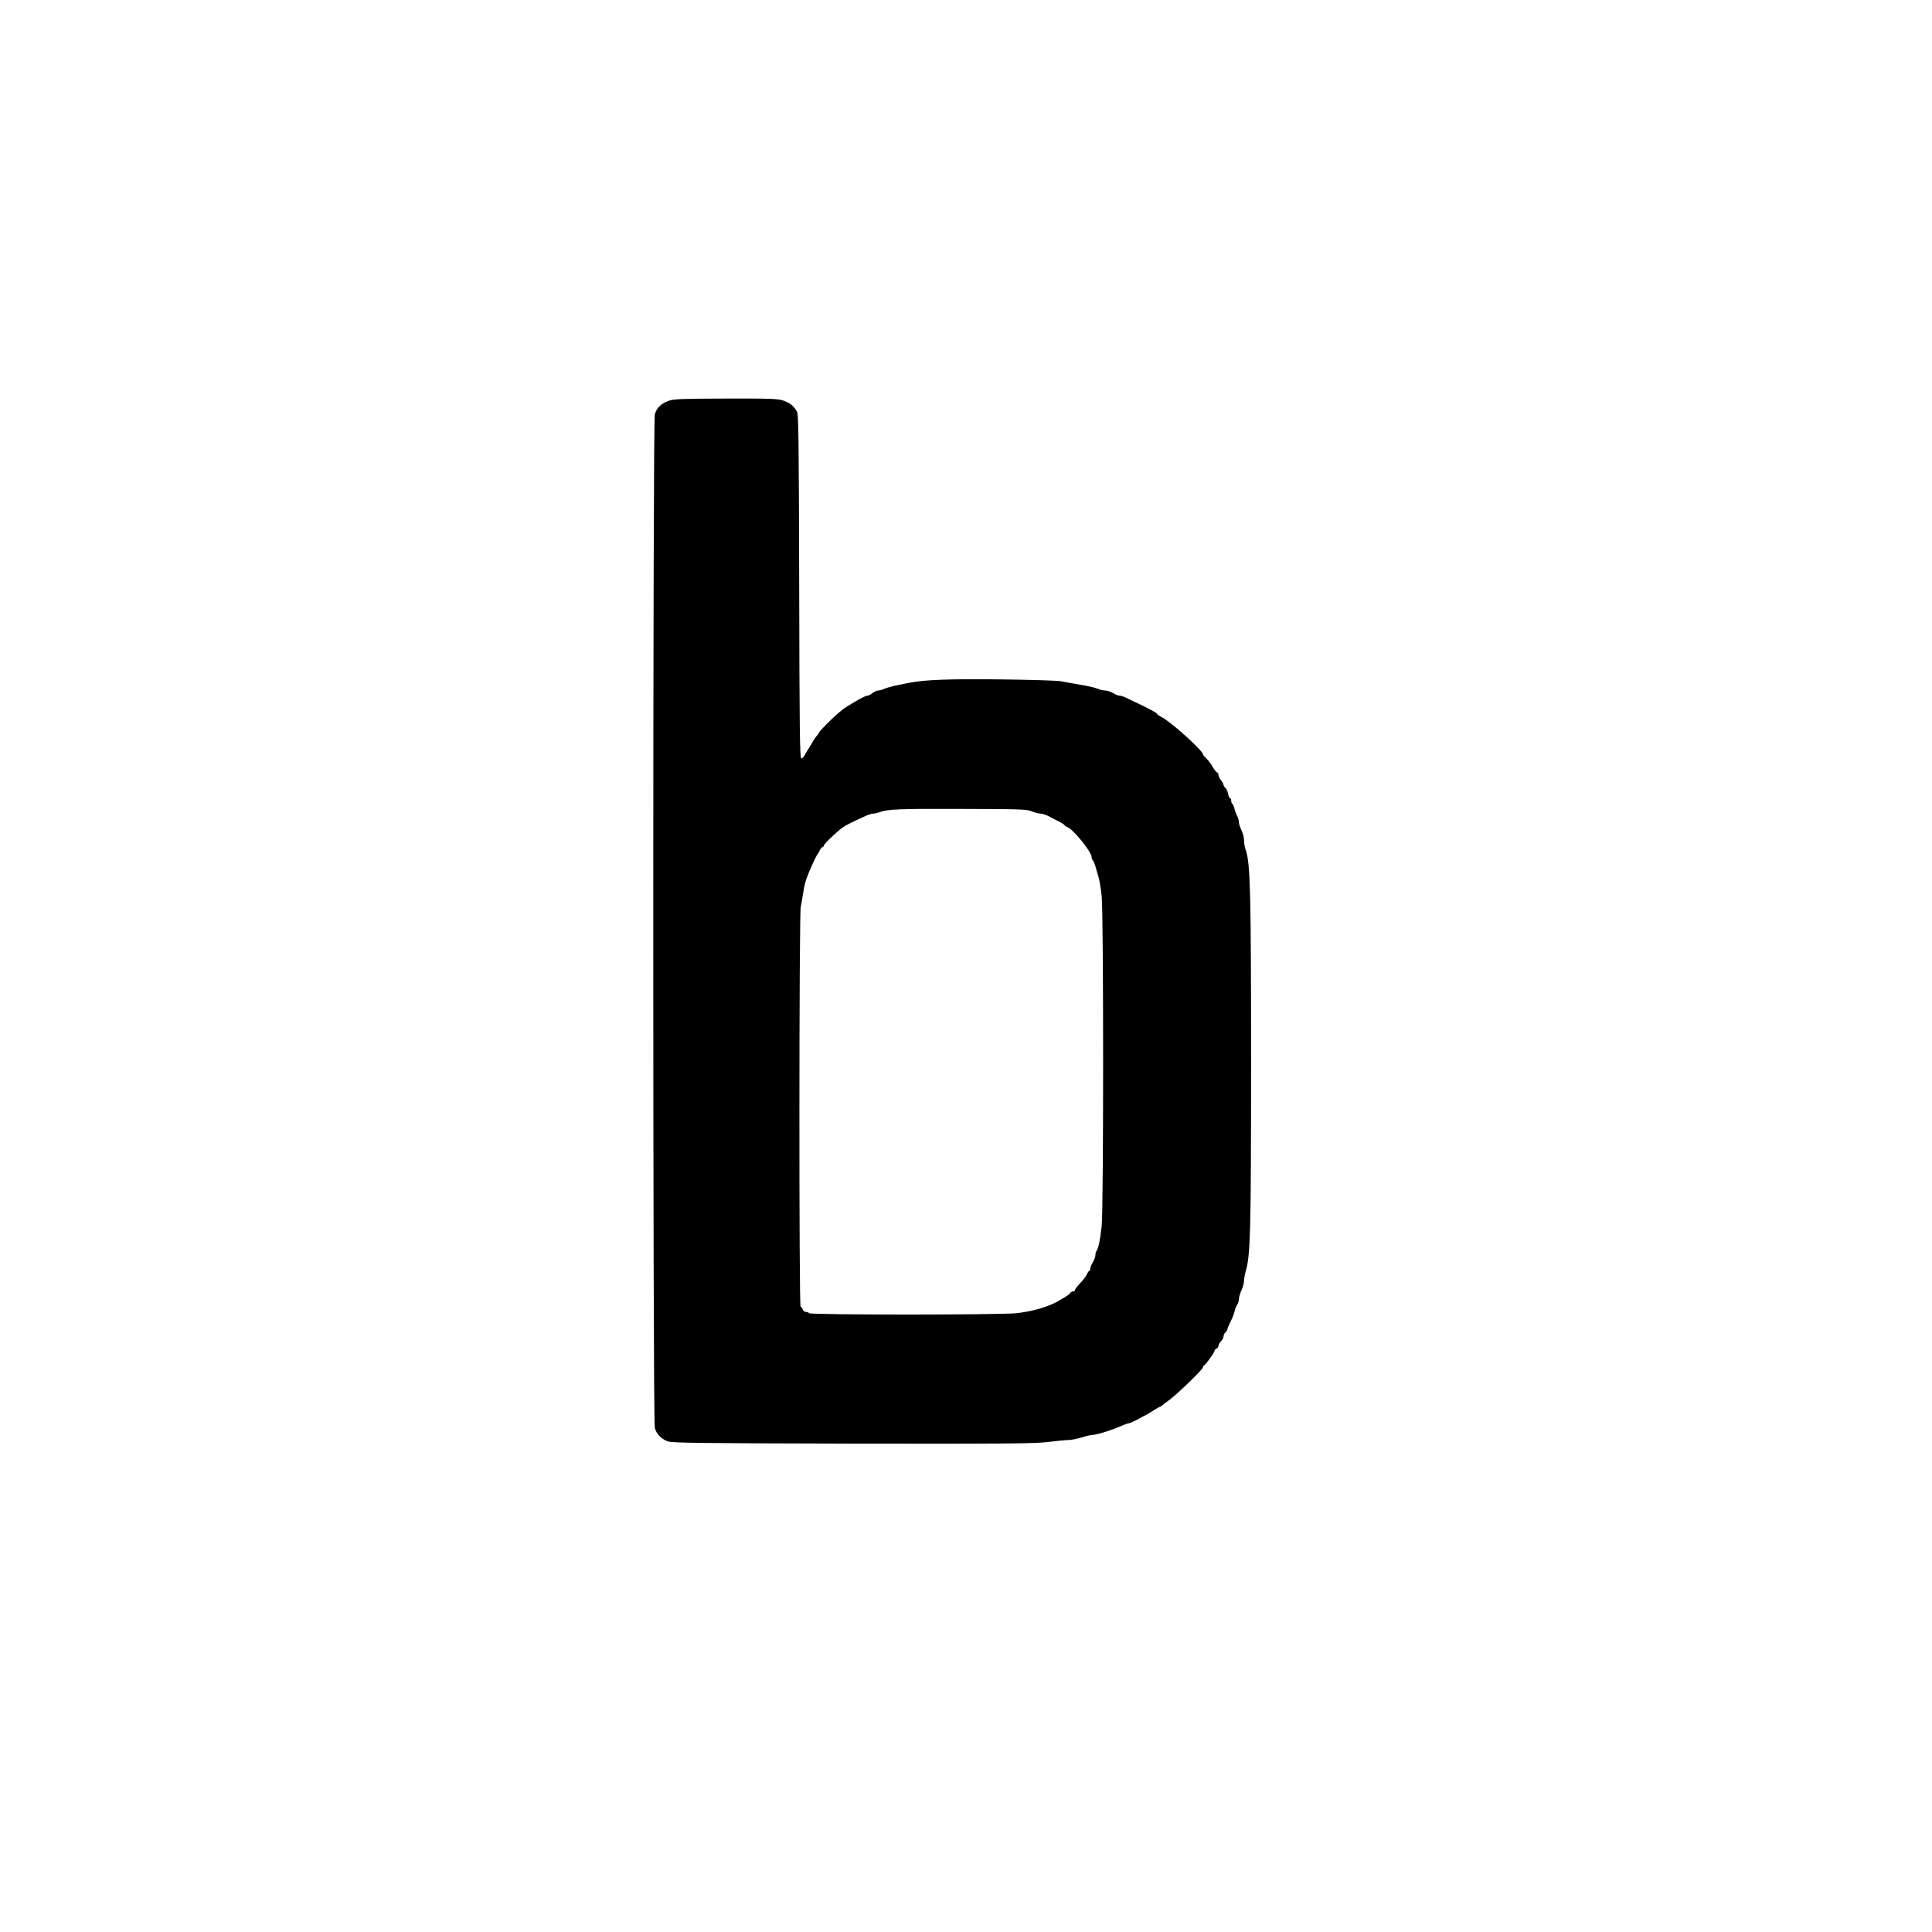 <?xml version="1.0" standalone="no"?>
<!DOCTYPE svg PUBLIC "-//W3C//DTD SVG 20010904//EN"
 "http://www.w3.org/TR/2001/REC-SVG-20010904/DTD/svg10.dtd">
<svg version="1.0" xmlns="http://www.w3.org/2000/svg"
 width="1508pt" height="1508pt" viewBox="0 0 1508 1508"
 preserveAspectRatio="xMidYMid meet">
<g transform="translate(0,1508) scale(0.1,-0.1)"
fill="#000000" stroke="none">
<path d="M5218 11951 c-59 -22 -93 -55 -107 -106 -16 -57 -16 -7853 0 -7910
13 -48 47 -83 97 -104 33 -14 204 -16 1447 -19 1212 -2 1426 0 1527 13 64 8
134 15 156 15 22 0 69 9 104 20 34 11 73 20 85 20 33 0 151 37 235 74 20 9 41
16 46 16 9 0 54 20 92 42 8 5 26 14 40 21 14 7 44 25 67 40 24 15 45 27 49 27
3 0 11 6 18 13 8 6 24 19 36 27 63 42 280 251 280 269 0 5 3 11 8 13 13 6 82
101 82 114 0 6 7 14 15 18 8 3 15 12 15 21 0 8 9 24 20 35 11 11 20 28 20 39
0 10 7 24 15 31 8 7 15 18 15 24 0 6 11 32 24 59 14 26 28 62 32 80 3 17 13
41 20 52 8 11 14 31 14 45 0 14 9 45 20 69 11 24 20 57 20 75 0 17 7 52 14 77
36 118 41 318 41 1634 0 1317 -6 1548 -41 1648 -8 22 -14 57 -14 79 0 21 -9
56 -20 78 -11 22 -20 50 -20 62 0 13 -6 35 -14 50 -8 15 -17 40 -21 57 -4 17
-11 33 -16 36 -5 4 -9 15 -9 26 0 10 -4 19 -9 19 -5 0 -12 15 -15 34 -4 19
-13 39 -21 46 -8 7 -15 18 -15 24 0 6 -9 22 -20 36 -11 14 -20 33 -20 43 0 9
-4 17 -9 17 -5 0 -18 16 -30 35 -23 39 -38 59 -63 83 -10 9 -18 20 -18 23 0
30 -257 261 -327 294 -18 9 -33 20 -33 25 0 4 -48 31 -107 60 -60 28 -121 58
-136 65 -16 8 -37 15 -48 15 -10 0 -33 9 -51 20 -18 11 -45 20 -60 20 -15 0
-42 6 -60 14 -18 8 -78 22 -133 31 -55 9 -122 21 -150 27 -27 6 -239 12 -470
15 -400 5 -599 -3 -715 -26 -25 -5 -72 -14 -105 -21 -33 -7 -74 -18 -92 -26
-17 -8 -39 -14 -50 -14 -10 0 -29 -9 -43 -20 -14 -11 -31 -20 -38 -20 -15 0
-49 -17 -127 -64 -61 -37 -60 -36 -114 -83 -55 -48 -141 -136 -141 -145 0 -4
-6 -13 -14 -20 -7 -8 -21 -27 -30 -43 -9 -17 -25 -43 -36 -60 -11 -16 -25 -40
-31 -52 -7 -13 -18 -23 -25 -23 -11 0 -14 236 -16 1343 -3 1172 -5 1345 -18
1366 -27 44 -54 66 -105 84 -44 15 -92 17 -450 16 -352 -1 -406 -3 -447 -18z
m2836 -3204 c21 -9 50 -17 63 -17 14 0 42 -8 62 -18 20 -10 57 -30 84 -43 26
-13 47 -27 47 -31 0 -3 8 -9 18 -12 47 -16 192 -194 192 -236 0 -9 5 -21 11
-27 6 -6 14 -26 19 -44 5 -19 15 -54 23 -79 8 -25 20 -95 26 -155 15 -151 15
-2429 0 -2575 -11 -106 -26 -177 -41 -195 -4 -5 -8 -19 -8 -32 0 -12 -9 -37
-20 -55 -11 -18 -20 -41 -20 -50 0 -10 -3 -18 -8 -18 -4 0 -13 -13 -19 -28 -7
-15 -31 -47 -53 -69 -22 -23 -40 -47 -40 -53 0 -5 -7 -10 -15 -10 -7 0 -18 -6
-22 -13 -4 -8 -24 -22 -43 -33 -19 -10 -37 -21 -40 -24 -3 -3 -25 -14 -50 -26
-76 -35 -181 -62 -285 -74 -132 -14 -1611 -14 -1620 0 -3 6 -15 10 -25 10 -10
0 -22 9 -25 20 -3 11 -11 20 -16 20 -13 0 -12 3051 1 3121 6 30 15 81 20 114
4 33 16 83 26 110 17 49 74 175 84 185 3 3 11 17 19 33 8 15 18 27 23 27 4 0
8 4 8 9 0 13 106 114 150 144 33 21 61 36 176 88 23 11 51 19 62 19 11 0 33 5
49 11 57 23 158 27 648 25 453 -1 504 -3 539 -19z"/>
</g>
</svg>
